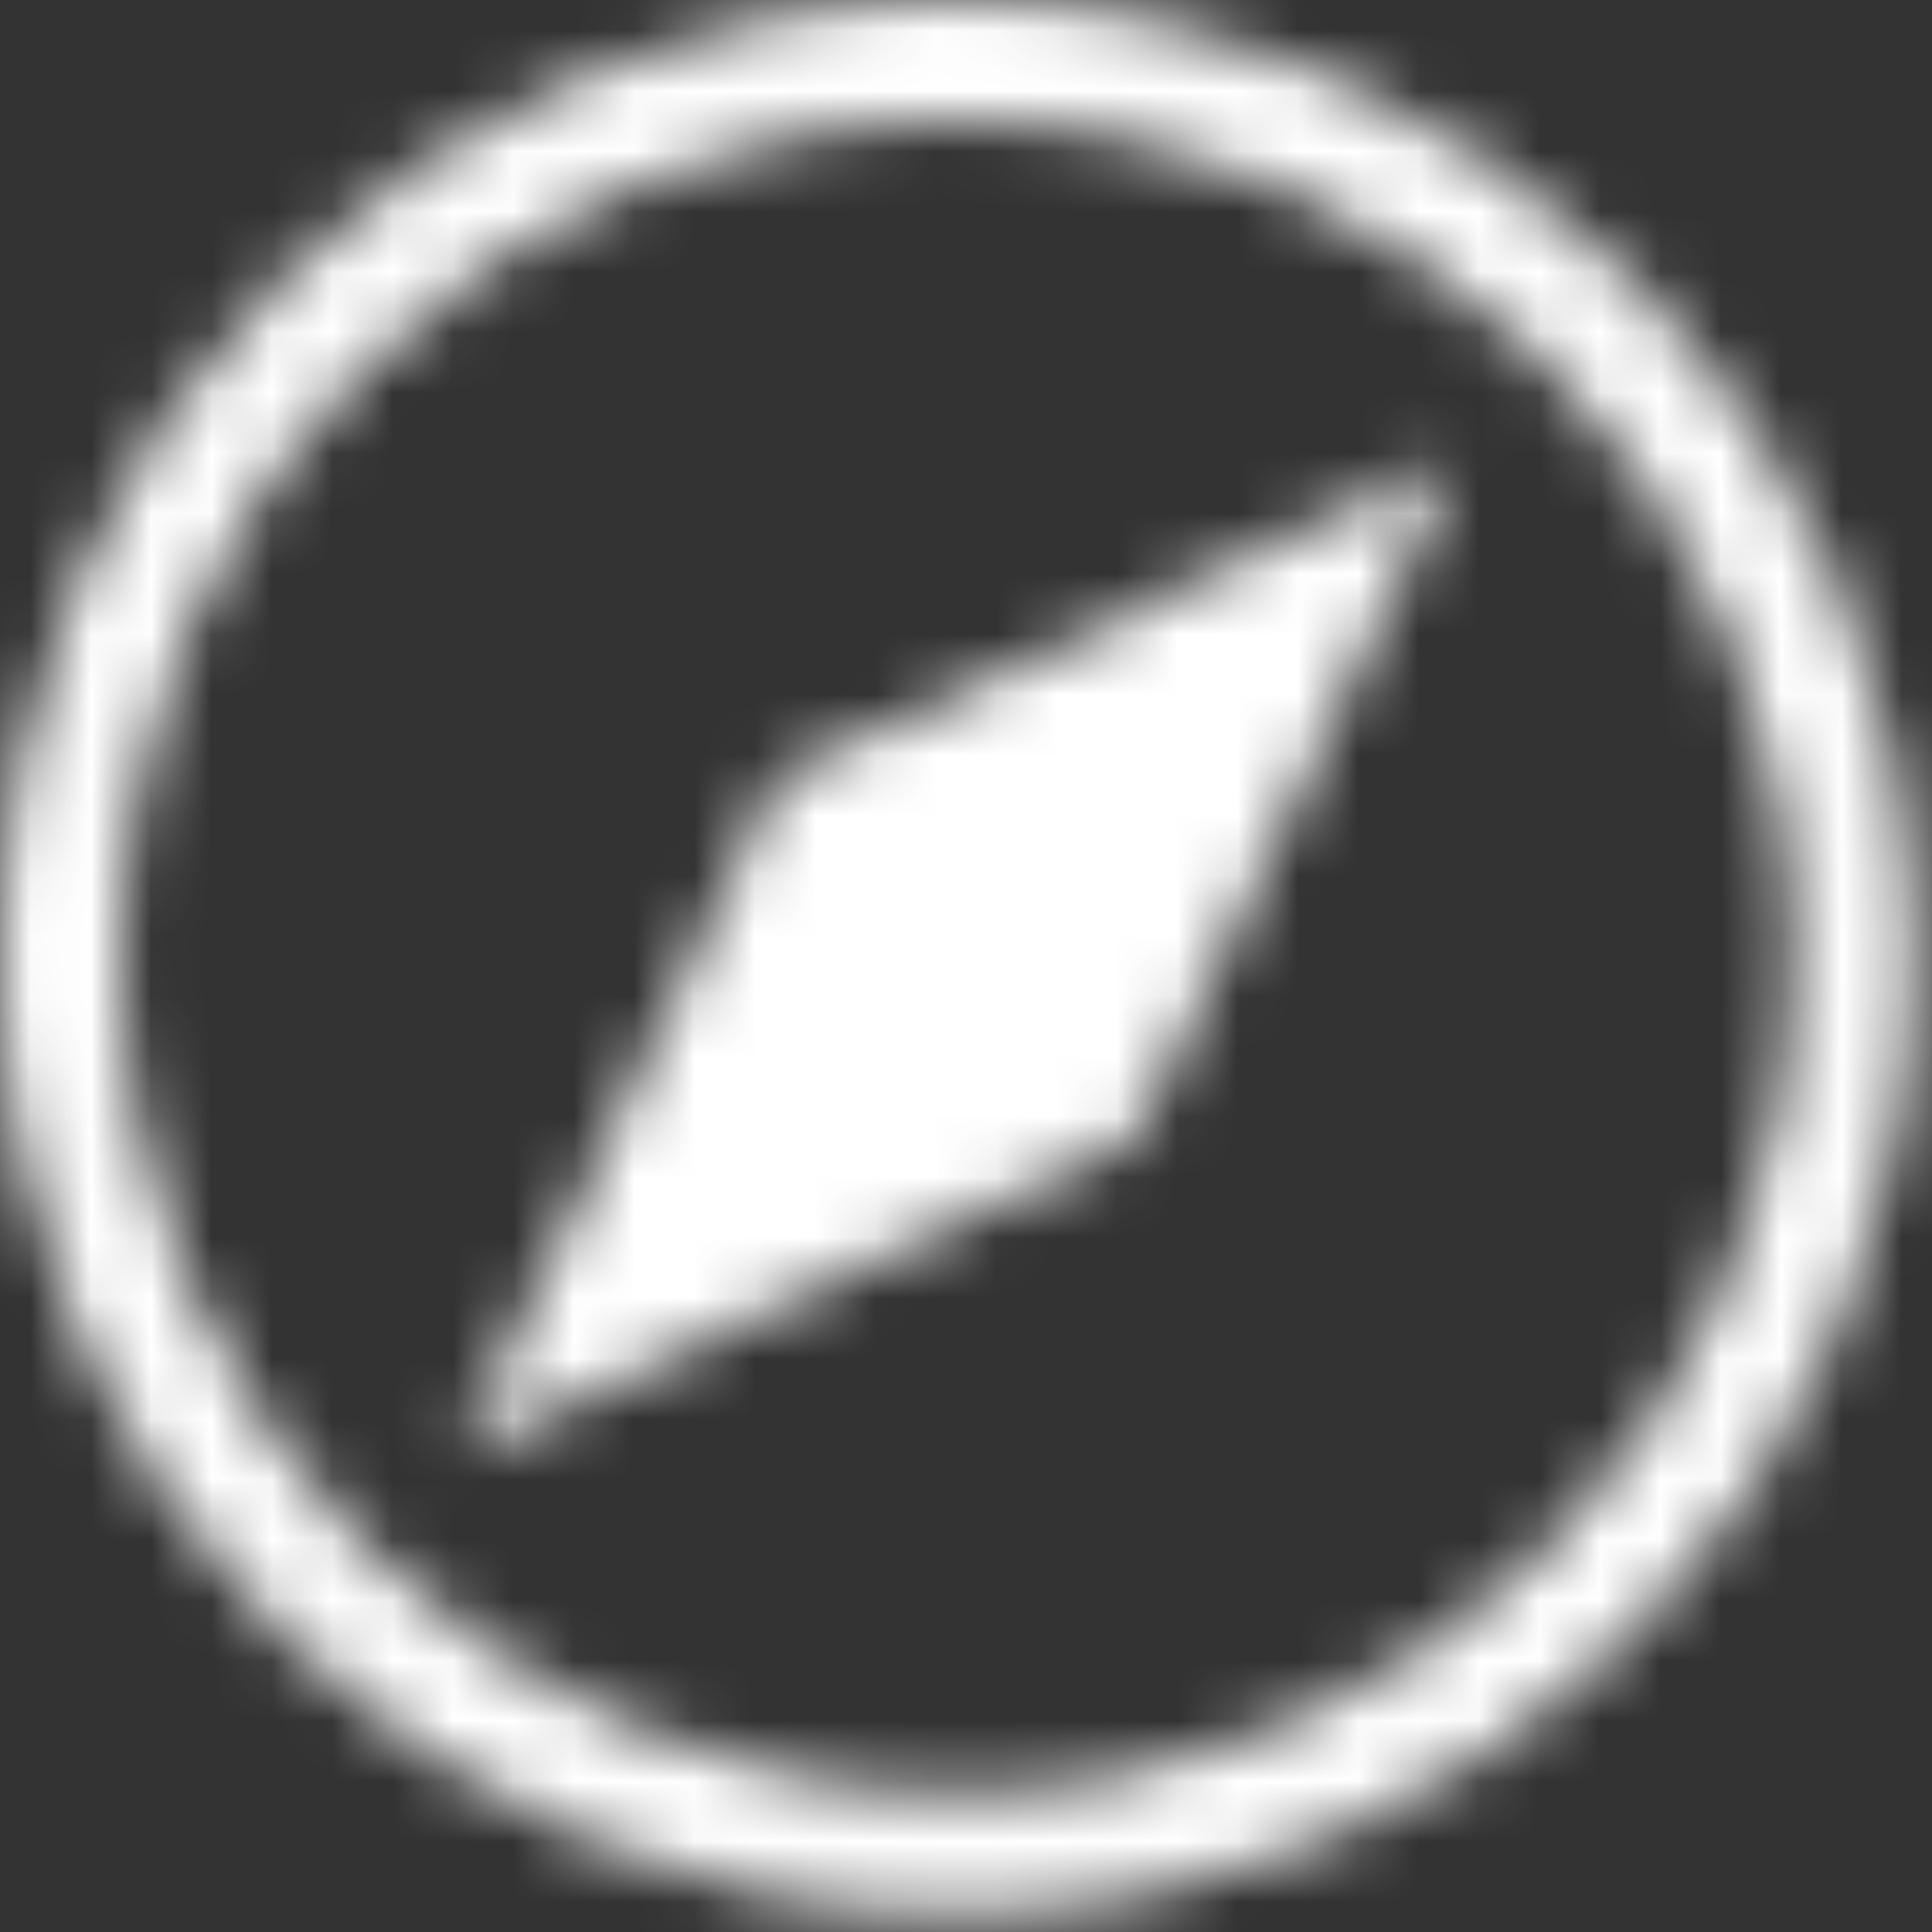 <svg width="32" height="32" viewBox="0 0 32 32" fill="none" xmlns="http://www.w3.org/2000/svg">
<rect x="0" y="0" width="32" height="32" fill="#333333" stroke="none"/>
<mask id="mask0_2546_7824" style="mask-type:luminance" maskUnits="userSpaceOnUse" x="0" y="0" width="32" height="32">
<path d="M15.85 1C24.05 1 30.7 7.649 30.7 15.85C30.7 24.05 24.05 30.7 15.85 30.7C7.649 30.7 1 24.05 1 15.85C1 7.649 7.649 1 15.85 1Z" stroke="white" stroke-width="2" stroke-linecap="round" stroke-linejoin="round"/>
<path d="M12.88 12.88L24.1 7.6L18.82 18.82L7.6 24.1L12.88 12.88Z" fill="white"/>
<path d="M15.849 17.5C16.761 17.5 17.499 16.762 17.499 15.85C17.499 14.939 16.761 14.2 15.849 14.2C14.938 14.2 14.199 14.939 14.199 15.85C14.199 16.762 14.938 17.5 15.849 17.5Z" fill="black"/>
</mask>
<g mask="url(#mask0_2546_7824)">
<path d="M35.651 -3.95H-3.949V35.65H35.651V-3.95Z" fill="white"/>
</g>
</svg>
